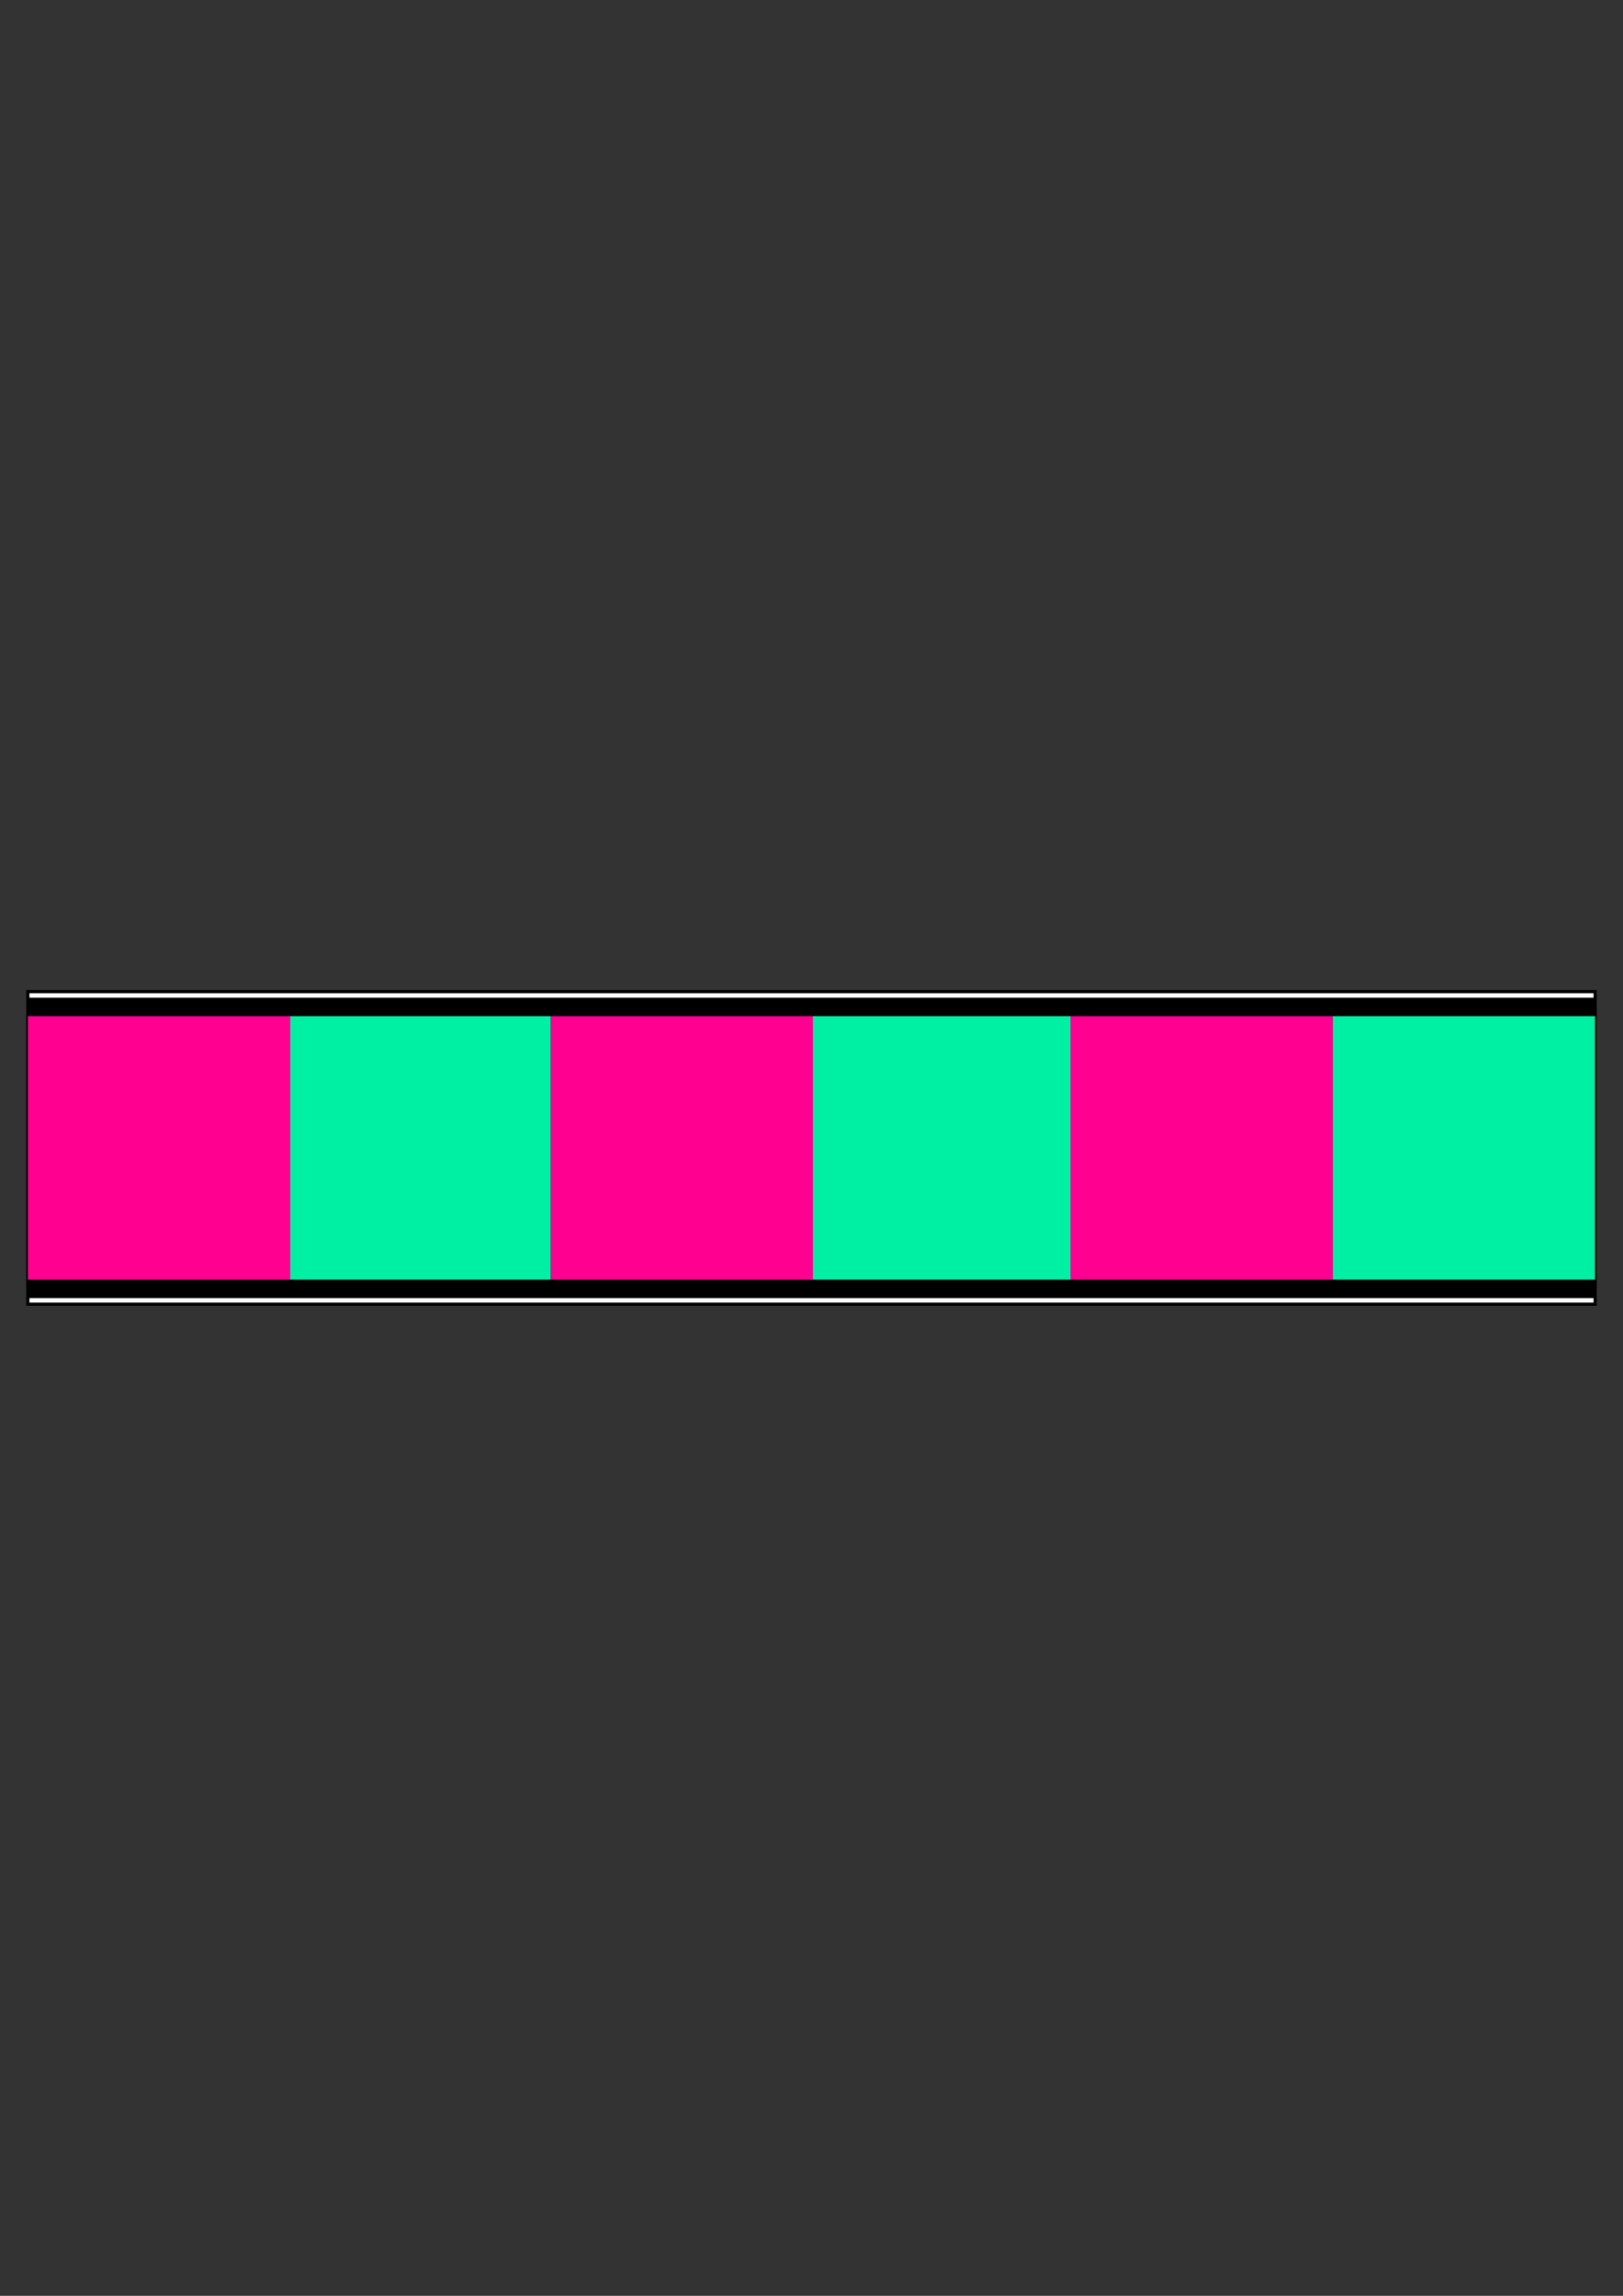 <?xml version="1.0" encoding="utf-8"?>
<!-- Created by UniConvertor 2.0rc4 (https://sk1project.net/) -->
<svg xmlns="http://www.w3.org/2000/svg" height="841.89pt" viewBox="0 0 595.276 841.89" width="595.276pt" version="1.1" xmlns:xlink="http://www.w3.org/1999/xlink" id="f030bae1-f60b-11ea-a78c-dcc15c148e23">

<rect x="0" y="0" width="595.276" height="841.89" fill="#333333" stroke="none"/>

<g>
	<g>
		<path style="fill:#ffffff;" d="M 10.214,363.633 L 584.99,363.633 584.99,478.257 10.214,478.257 10.214,363.633 Z" />
		<path style="fill:#000000;" d="M 585.638,363.633 L 584.99,363.057 10.214,363.057 10.214,364.209 584.99,364.209 584.486,363.633 585.638,363.633 585.638,363.057 584.99,363.057 585.638,363.633 Z" />
		<path style="fill:#000000;" d="M 584.99,478.833 L 585.638,478.257 585.638,363.633 584.486,363.633 584.486,478.257 584.99,477.681 584.99,478.833 585.638,478.833 585.638,478.257 584.99,478.833 Z" />
		<path style="fill:#000000;" d="M 9.638,478.257 L 10.214,478.833 584.99,478.833 584.99,477.681 10.214,477.681 10.79,478.257 9.638,478.257 9.638,478.833 10.214,478.833 9.638,478.257 Z" />
		<path style="fill:#000000;" d="M 10.214,363.057 L 9.638,363.633 9.638,478.257 10.79,478.257 10.79,363.633 10.214,364.209 10.214,363.057 9.638,363.057 9.638,363.633 10.214,363.057 Z" />
		<path style="fill:#000000;" d="M 10.214,365.865 L 584.99,365.865 584.99,476.025 10.214,476.025 10.214,365.865 Z" />
		<path style="fill:#00f0a3;" d="M 297.134,372.633 L 393.254,372.633 393.254,469.257 297.134,469.257 297.134,372.633 Z" />
		<path style="fill:#00f0a3;" d="M 105.83,372.633 L 202.022,372.633 202.022,469.257 105.83,469.257 105.83,372.633 Z" />
		<path style="fill:#00f0a3;" d="M 488.798,372.633 L 584.99,372.633 584.99,469.257 488.798,469.257 488.798,372.633 Z" />
		<path style="fill:#ff0091;" d="M 10.214,372.633 L 106.478,372.633 106.478,469.257 10.214,469.257 10.214,372.633 Z" />
		<path style="fill:#ff0091;" d="M 392.606,372.633 L 488.798,372.633 488.798,469.257 392.606,469.257 392.606,372.633 Z" />
		<path style="fill:#ff0091;" d="M 202.022,372.633 L 298.142,372.633 298.142,469.257 202.022,469.257 202.022,372.633 Z" />
	</g>
</g>
<g>
</g>
<g>
</g>
<g>
</g>
</svg>